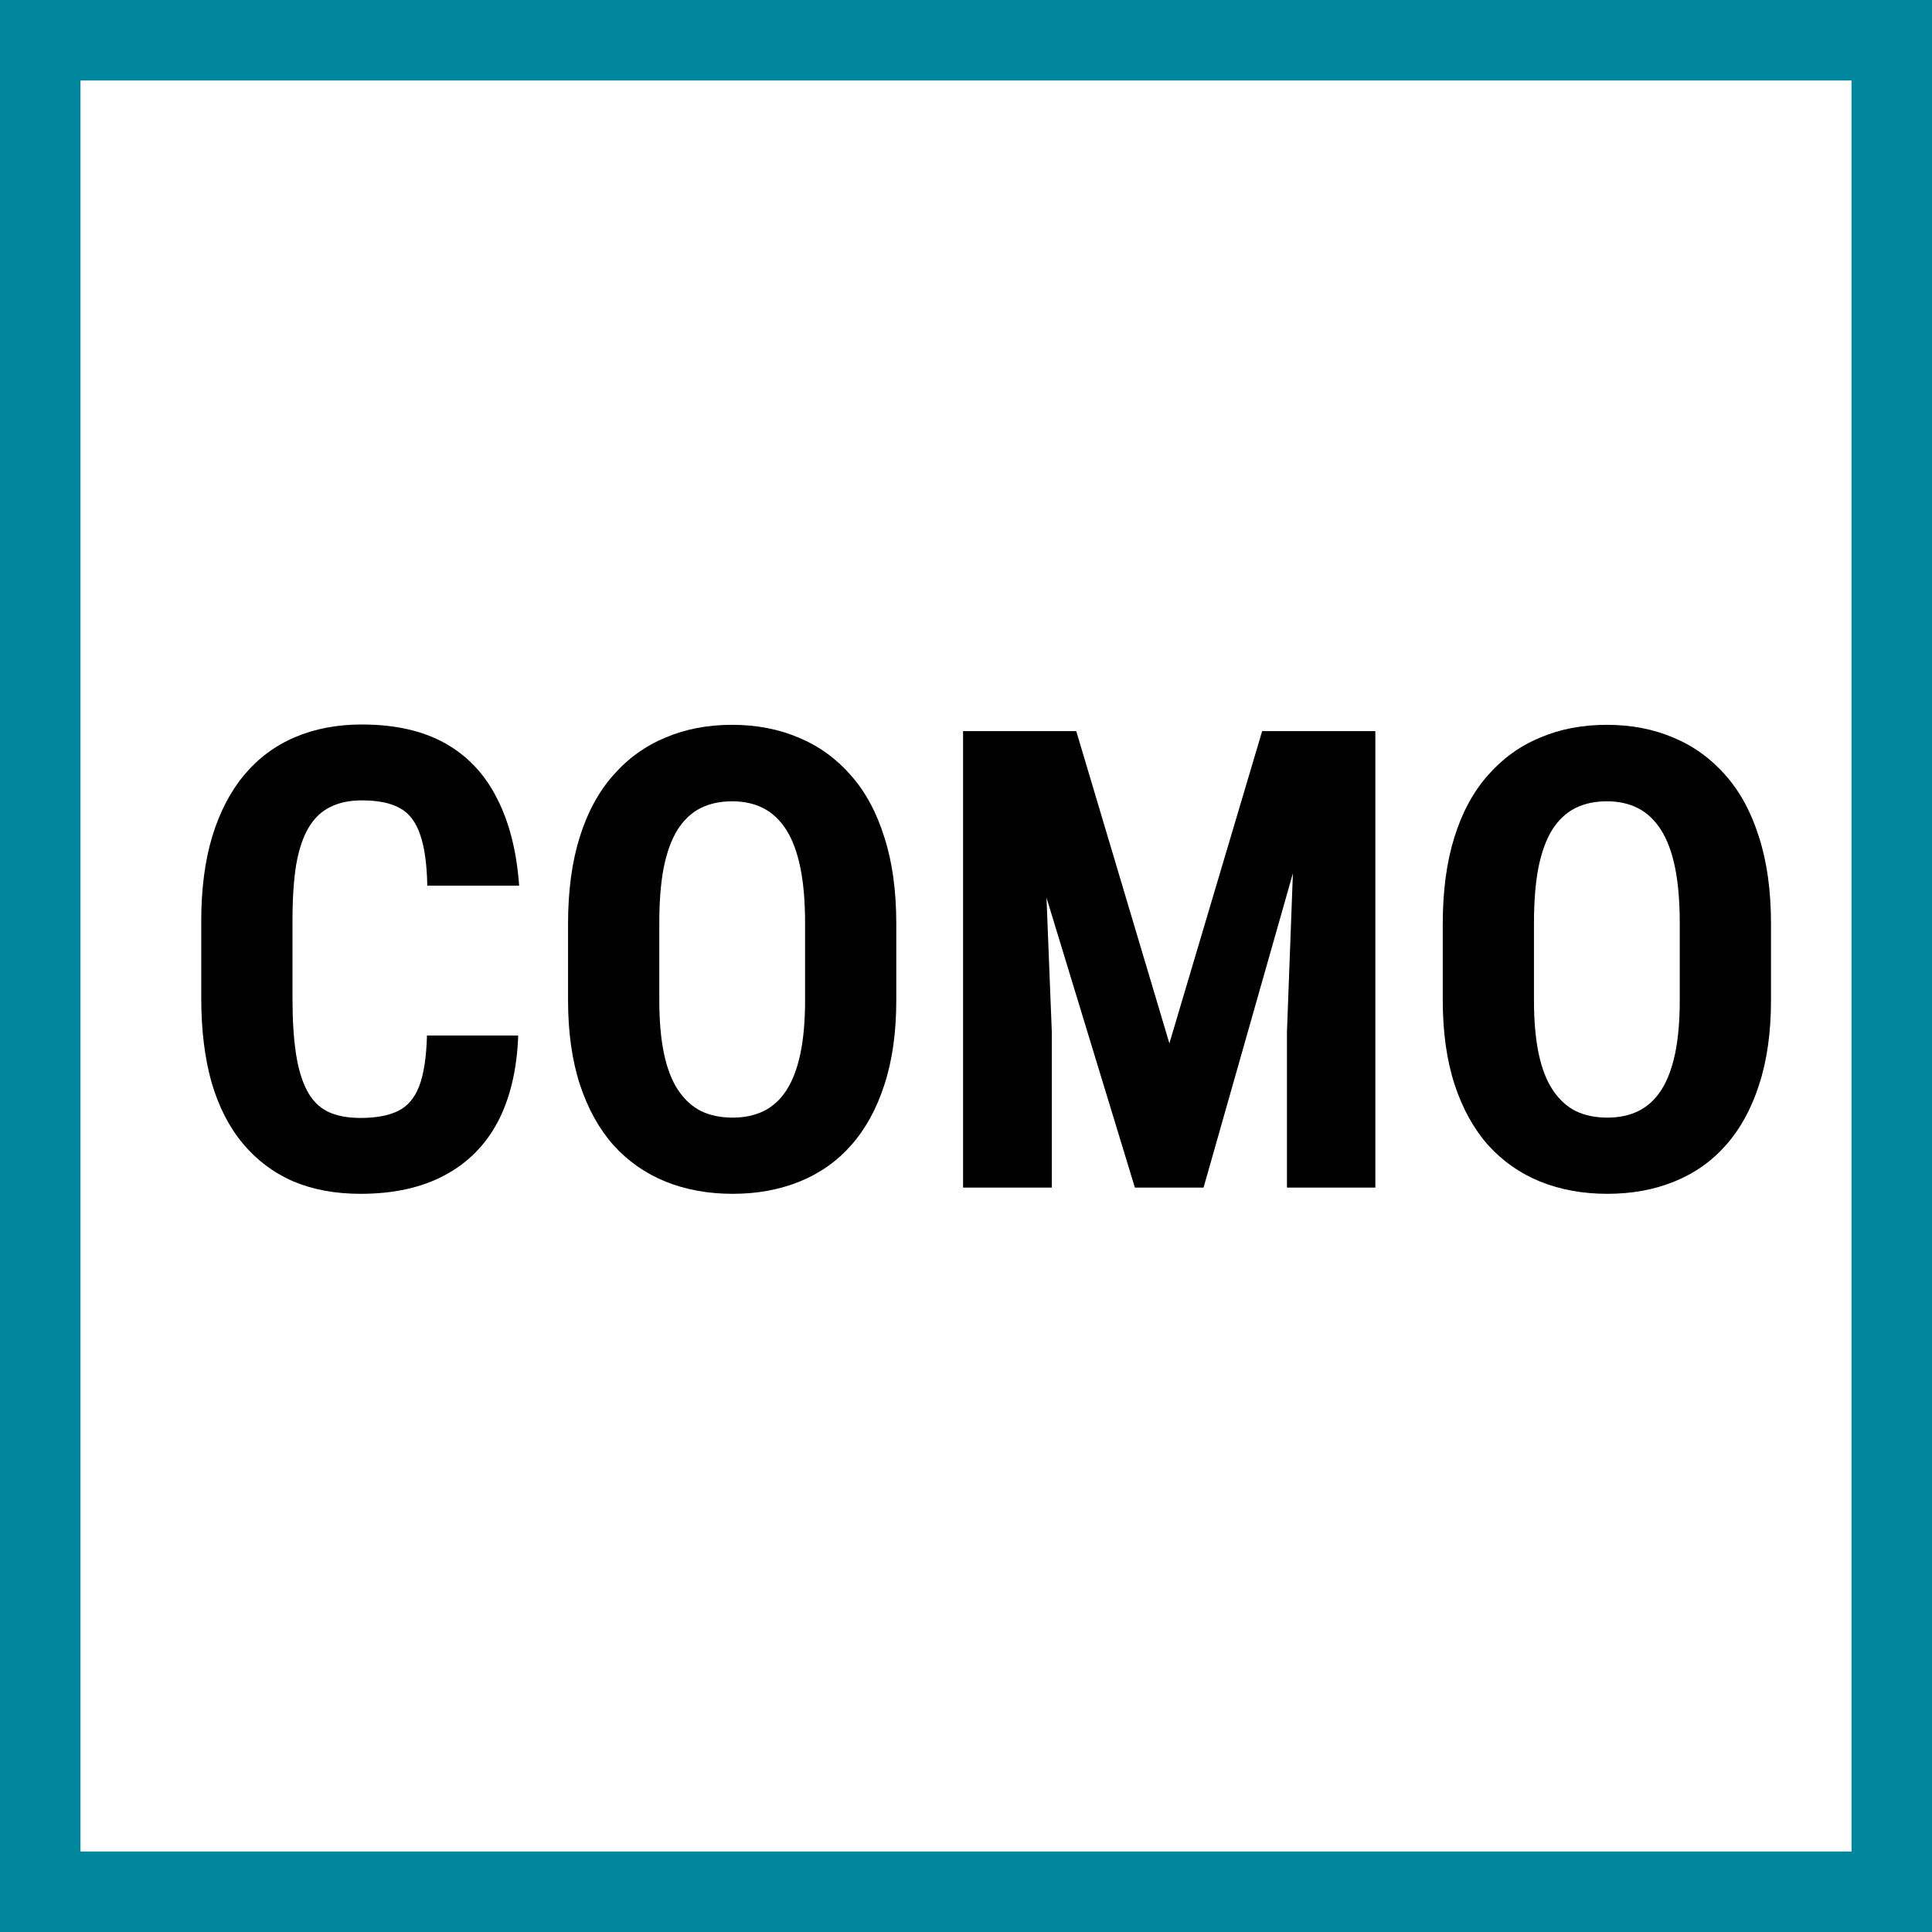 <svg width="48" height="48" viewBox="0 0 48 48" fill="none" xmlns="http://www.w3.org/2000/svg">
<rect x="0" y="0" width="48" height="48" fill="#333333" stroke="none"/>
<g clip-path="url(#clip0_310_50)">
<path d="M1 47V1H47V47H1Z" fill="white" stroke="#00879D" stroke-width="2"/>
<path d="M44 22.954V24.847C44 25.646 43.901 26.347 43.704 26.95C43.512 27.547 43.237 28.048 42.878 28.453C42.525 28.853 42.097 29.154 41.593 29.357C41.095 29.559 40.542 29.66 39.934 29.66C39.327 29.66 38.771 29.559 38.267 29.357C37.769 29.154 37.338 28.853 36.974 28.453C36.616 28.048 36.338 27.547 36.141 26.95C35.944 26.347 35.845 25.646 35.845 24.847V22.954C35.845 22.133 35.941 21.417 36.133 20.804C36.325 20.186 36.603 19.672 36.966 19.262C37.33 18.846 37.761 18.535 38.259 18.327C38.758 18.114 39.311 18.008 39.919 18.008C40.526 18.008 41.079 18.114 41.578 18.327C42.076 18.535 42.507 18.846 42.871 19.262C43.234 19.672 43.512 20.186 43.704 20.804C43.901 21.417 44 22.133 44 22.954ZM41.733 24.847V22.938C41.733 22.398 41.694 21.939 41.617 21.56C41.539 21.175 41.422 20.861 41.266 20.617C41.11 20.373 40.921 20.194 40.697 20.08C40.474 19.965 40.215 19.908 39.919 19.908C39.623 19.908 39.36 19.965 39.132 20.08C38.908 20.194 38.719 20.373 38.563 20.617C38.413 20.861 38.298 21.175 38.221 21.56C38.148 21.939 38.111 22.398 38.111 22.938V24.847C38.111 25.366 38.15 25.81 38.228 26.179C38.306 26.547 38.423 26.848 38.579 27.082C38.735 27.316 38.924 27.49 39.147 27.604C39.376 27.713 39.638 27.767 39.934 27.767C40.225 27.767 40.482 27.713 40.705 27.604C40.934 27.49 41.123 27.316 41.274 27.082C41.424 26.848 41.539 26.547 41.617 26.179C41.694 25.81 41.733 25.366 41.733 24.847Z" fill="black"/>
<path d="M24.738 18.164H26.739L29.053 25.922L31.358 18.164H33.126L29.902 29.505H28.196L24.738 18.164ZM23.927 18.164H25.836L26.132 25.641V29.505H23.927V18.164ZM32.254 18.164H34.17V29.505H31.974V25.641L32.254 18.164Z" fill="black"/>
<path d="M22.268 22.954V24.847C22.268 25.646 22.17 26.347 21.972 26.95C21.78 27.547 21.505 28.048 21.147 28.453C20.794 28.853 20.365 29.154 19.862 29.357C19.363 29.559 18.81 29.66 18.203 29.66C17.595 29.66 17.039 29.559 16.536 29.357C16.037 29.154 15.606 28.853 15.243 28.453C14.884 28.048 14.607 27.547 14.409 26.95C14.212 26.347 14.113 25.646 14.113 24.847V22.954C14.113 22.133 14.209 21.417 14.401 20.804C14.594 20.186 14.871 19.672 15.235 19.262C15.598 18.846 16.029 18.535 16.528 18.327C17.026 18.114 17.579 18.008 18.187 18.008C18.794 18.008 19.348 18.114 19.846 18.327C20.345 18.535 20.776 18.846 21.139 19.262C21.503 19.672 21.78 20.186 21.972 20.804C22.17 21.417 22.268 22.133 22.268 22.954ZM20.002 24.847V22.938C20.002 22.398 19.963 21.939 19.885 21.56C19.807 21.175 19.69 20.861 19.535 20.617C19.379 20.373 19.189 20.194 18.966 20.08C18.743 19.965 18.483 19.908 18.187 19.908C17.891 19.908 17.629 19.965 17.4 20.08C17.177 20.194 16.987 20.373 16.832 20.617C16.681 20.861 16.567 21.175 16.489 21.56C16.416 21.939 16.38 22.398 16.38 22.938V24.847C16.38 25.366 16.419 25.81 16.497 26.179C16.575 26.547 16.691 26.848 16.847 27.082C17.003 27.316 17.192 27.49 17.416 27.604C17.644 27.713 17.907 27.767 18.203 27.767C18.493 27.767 18.75 27.713 18.974 27.604C19.202 27.49 19.392 27.316 19.542 27.082C19.693 26.848 19.807 26.547 19.885 26.179C19.963 25.81 20.002 25.366 20.002 24.847Z" fill="black"/>
<path d="M10.608 25.727H12.875C12.844 26.578 12.672 27.298 12.361 27.884C12.049 28.466 11.605 28.907 11.029 29.209C10.458 29.51 9.767 29.66 8.957 29.66C8.329 29.66 7.77 29.556 7.282 29.349C6.794 29.136 6.379 28.824 6.036 28.414C5.693 28.004 5.434 27.497 5.257 26.895C5.086 26.288 5 25.589 5 24.8V22.876C5 22.087 5.091 21.388 5.273 20.781C5.46 20.173 5.724 19.664 6.067 19.254C6.415 18.839 6.833 18.527 7.321 18.319C7.814 18.107 8.37 18 8.988 18C9.814 18 10.504 18.156 11.06 18.467C11.616 18.779 12.044 19.233 12.345 19.83C12.652 20.422 12.836 21.147 12.898 22.004H10.616C10.606 21.464 10.546 21.04 10.437 20.734C10.333 20.422 10.167 20.204 9.938 20.08C9.71 19.95 9.393 19.885 8.988 19.885C8.687 19.885 8.427 19.939 8.209 20.049C7.991 20.152 7.812 20.321 7.672 20.555C7.531 20.788 7.428 21.095 7.36 21.474C7.298 21.853 7.267 22.315 7.267 22.86V24.8C7.267 25.335 7.295 25.792 7.352 26.171C7.409 26.545 7.5 26.851 7.625 27.09C7.75 27.329 7.918 27.503 8.131 27.612C8.349 27.721 8.625 27.775 8.957 27.775C9.341 27.775 9.65 27.718 9.884 27.604C10.123 27.49 10.299 27.285 10.413 26.989C10.528 26.693 10.593 26.272 10.608 25.727Z" fill="black"/>
</g>
<defs>
<clipPath id="clip0_310_50">
<rect width="48" height="48" fill="white"/>
</clipPath>
</defs>
</svg>

